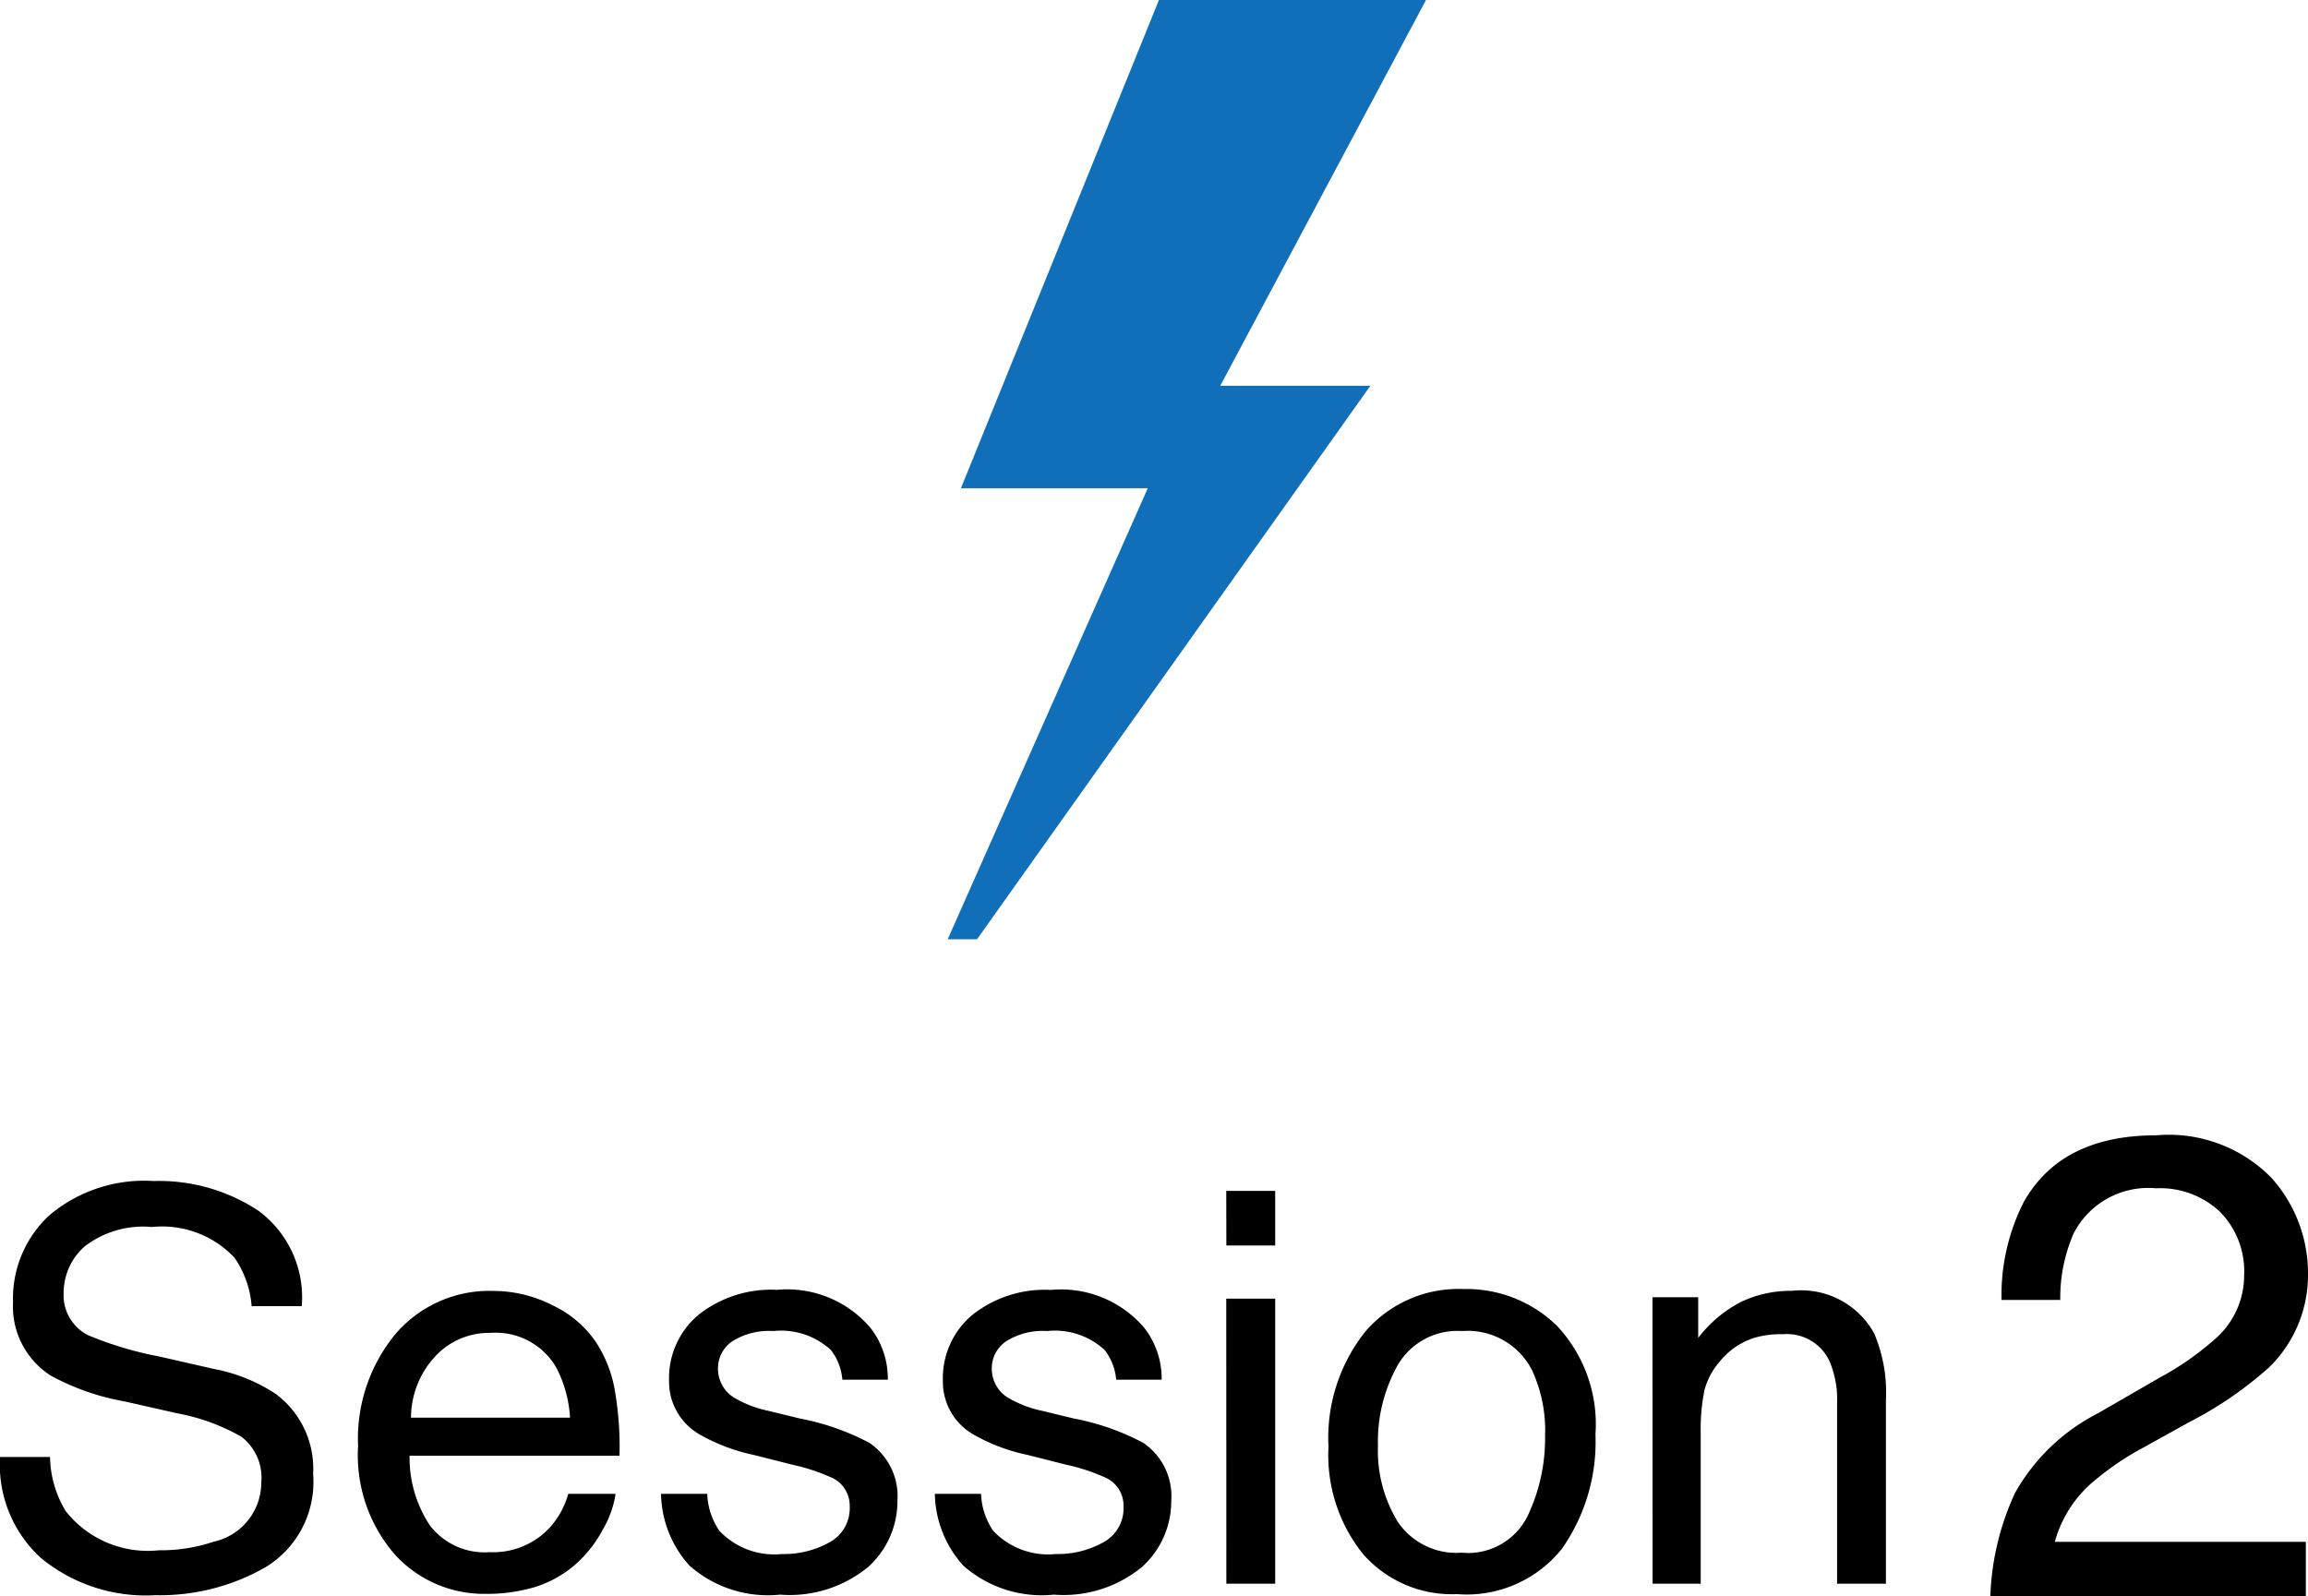 <svg xmlns="http://www.w3.org/2000/svg" width="84.288" height="58.307" viewBox="0 0 84.288 58.307">
  <g id="u27_sec07_title" transform="translate(-641.39 -10091.297)">
    <g id="グループ_14045" data-name="グループ 14045">
      <path id="パス_1094" data-name="パス 1094" d="M-32.783-4.629a3.92,3.92,0,0,0,.576,1.982A3.819,3.819,0,0,0-28.8-1.221a6.033,6.033,0,0,0,1.992-.312A2.214,2.214,0,0,0-25.068-3.7a1.872,1.872,0,0,0-.732-1.67,7.4,7.4,0,0,0-2.324-.85l-1.943-.439a8.8,8.8,0,0,1-2.7-.947,3,3,0,0,1-1.367-2.686,4.135,4.135,0,0,1,1.338-3.174A5.368,5.368,0,0,1-29-14.707a6.581,6.581,0,0,1,3.833,1.089,3.93,3.93,0,0,1,1.577,3.481H-25.42a3.6,3.6,0,0,0-.625-1.768,3.631,3.631,0,0,0-3.018-1.123,3.491,3.491,0,0,0-2.471.723,2.262,2.262,0,0,0-.752,1.68,1.64,1.64,0,0,0,.879,1.543A12.9,12.9,0,0,0-28.8-8.3l2.012.459a6.164,6.164,0,0,1,2.246.908,3.4,3.4,0,0,1,1.367,2.92A3.645,3.645,0,0,1-24.907-.605,7.763,7.763,0,0,1-28.936.42,6.024,6.024,0,0,1-33.125-.947a4.613,4.613,0,0,1-1.484-3.682Zm16.191-6.064a4.771,4.771,0,0,1,2.158.522,3.98,3.98,0,0,1,1.592,1.353,4.666,4.666,0,0,1,.7,1.846,12.076,12.076,0,0,1,.156,2.3h-7.666A4.473,4.473,0,0,0-18.9-2.114a2.518,2.518,0,0,0,2.178.962,2.815,2.815,0,0,0,2.2-.908,3.062,3.062,0,0,0,.664-1.221h1.729A3.64,3.64,0,0,1-12.583-2,4.567,4.567,0,0,1-13.447-.84,4.1,4.1,0,0,1-15.43.215a6.022,6.022,0,0,1-1.436.156A4.4,4.4,0,0,1-20.176-1.05a5.529,5.529,0,0,1-1.357-3.979,6.011,6.011,0,0,1,1.367-4.092A4.51,4.51,0,0,1-16.592-10.693Zm2.8,4.629a4.554,4.554,0,0,0-.5-1.826A2.553,2.553,0,0,0-16.7-9.16a2.674,2.674,0,0,0-2.031.874A3.3,3.3,0,0,0-19.6-6.064Zm5.01,2.783A2.556,2.556,0,0,0-8.34-1.934a2.762,2.762,0,0,0,2.3.85,3.4,3.4,0,0,0,1.719-.425,1.411,1.411,0,0,0,.742-1.313,1.123,1.123,0,0,0-.6-1.025,7.083,7.083,0,0,0-1.5-.5L-7.07-4.7a6.812,6.812,0,0,1-1.973-.742,2.218,2.218,0,0,1-1.133-1.973,3.014,3.014,0,0,1,1.069-2.4,4.266,4.266,0,0,1,2.876-.918A3.992,3.992,0,0,1-2.822-9.346a3.009,3.009,0,0,1,.635,1.895h-1.66a2.034,2.034,0,0,0-.42-1.084,2.678,2.678,0,0,0-2.1-.693,2.51,2.51,0,0,0-1.509.381,1.194,1.194,0,0,0-.513,1.006,1.238,1.238,0,0,0,.674,1.094,4.049,4.049,0,0,0,1.152.43l1.162.283a8.985,8.985,0,0,1,2.539.889A2.353,2.353,0,0,1-1.836-3.027,3.229,3.229,0,0,1-2.9-.615,4.51,4.51,0,0,1-6.123.4,4.33,4.33,0,0,1-9.429-.659a4.007,4.007,0,0,1-1.04-2.622Zm10,0A2.556,2.556,0,0,0,1.66-1.934a2.762,2.762,0,0,0,2.3.85,3.4,3.4,0,0,0,1.719-.425,1.411,1.411,0,0,0,.742-1.313,1.123,1.123,0,0,0-.6-1.025,7.083,7.083,0,0,0-1.5-.5L2.93-4.7A6.812,6.812,0,0,1,.957-5.439,2.218,2.218,0,0,1-.176-7.412a3.014,3.014,0,0,1,1.069-2.4,4.266,4.266,0,0,1,2.876-.918A3.992,3.992,0,0,1,7.178-9.346a3.009,3.009,0,0,1,.635,1.895H6.152a2.034,2.034,0,0,0-.42-1.084,2.678,2.678,0,0,0-2.1-.693,2.51,2.51,0,0,0-1.509.381,1.194,1.194,0,0,0-.513,1.006,1.238,1.238,0,0,0,.674,1.094,4.049,4.049,0,0,0,1.152.43L4.6-6.035a8.985,8.985,0,0,1,2.539.889A2.353,2.353,0,0,1,8.164-3.027,3.229,3.229,0,0,1,7.1-.615,4.51,4.51,0,0,1,3.877.4,4.33,4.33,0,0,1,.571-.659,4.007,4.007,0,0,1-.469-3.281Zm8.955-7.129h1.787V0H10.176Zm0-3.936h1.787v1.992H10.176ZM18.77-1.133a2.424,2.424,0,0,0,2.4-1.323A6.592,6.592,0,0,0,21.816-5.4a5.242,5.242,0,0,0-.469-2.383,2.637,2.637,0,0,0-2.559-1.445A2.523,2.523,0,0,0,16.445-8a5.7,5.7,0,0,0-.732,2.969,4.961,4.961,0,0,0,.732,2.783A2.58,2.58,0,0,0,18.77-1.133Zm.068-9.629a4.736,4.736,0,0,1,3.418,1.348,5.263,5.263,0,0,1,1.4,3.965,6.8,6.8,0,0,1-1.23,4.18A4.451,4.451,0,0,1,18.6.381a4.311,4.311,0,0,1-3.428-1.46A5.767,5.767,0,0,1,13.906-5a6.239,6.239,0,0,1,1.338-4.2A4.49,4.49,0,0,1,18.838-10.762Zm6.9.3h1.67v1.484a4.684,4.684,0,0,1,1.572-1.318,4.193,4.193,0,0,1,1.846-.4,3.043,3.043,0,0,1,3.008,1.553,5.514,5.514,0,0,1,.43,2.432V0H32.48V-6.592A3.569,3.569,0,0,0,32.2-8.135a1.717,1.717,0,0,0-1.7-.977,3.46,3.46,0,0,0-1.025.127,2.641,2.641,0,0,0-1.27.859,2.587,2.587,0,0,0-.571,1.069A7.2,7.2,0,0,0,27.5-5.479V0H25.742Z" transform="translate(676 10149.141)"/>
      <path id="パス_1095" data-name="パス 1095" d="M-5.924,0a9.787,9.787,0,0,1,.9-3.773A7.257,7.257,0,0,1-1.986-6.691l2.25-1.3a10.593,10.593,0,0,0,2.121-1.5,3.082,3.082,0,0,0,.961-2.227,3.108,3.108,0,0,0-.879-2.326,3.2,3.2,0,0,0-2.344-.861,3.063,3.063,0,0,0-3,1.641,5.874,5.874,0,0,0-.492,2.438H-5.514A7.532,7.532,0,0,1-4.705-14.4Q-3.334-16.84.135-16.84a5.246,5.246,0,0,1,4.213,1.559,5.214,5.214,0,0,1,1.33,3.469A4.715,4.715,0,0,1,4.26-8.367,13.882,13.882,0,0,1,1.318-6.352l-1.605.891a10.4,10.4,0,0,0-1.8,1.207A4.4,4.4,0,0,0-3.568-1.992H5.6V0Z" transform="translate(720 10149.604)"/>
    </g>
    <g id="グループ_13417" data-name="グループ 13417" transform="translate(676.001 10091.297)">
      <path id="合体_3" data-name="合体 3" d="M0,34.307,7.306,17.833H.483L7.715,0h9.753L9.953,14.091h5.482L1.071,34.307Z" transform="translate(-0.001)" fill="#116eb8"/>
    </g>
  </g>
</svg>
